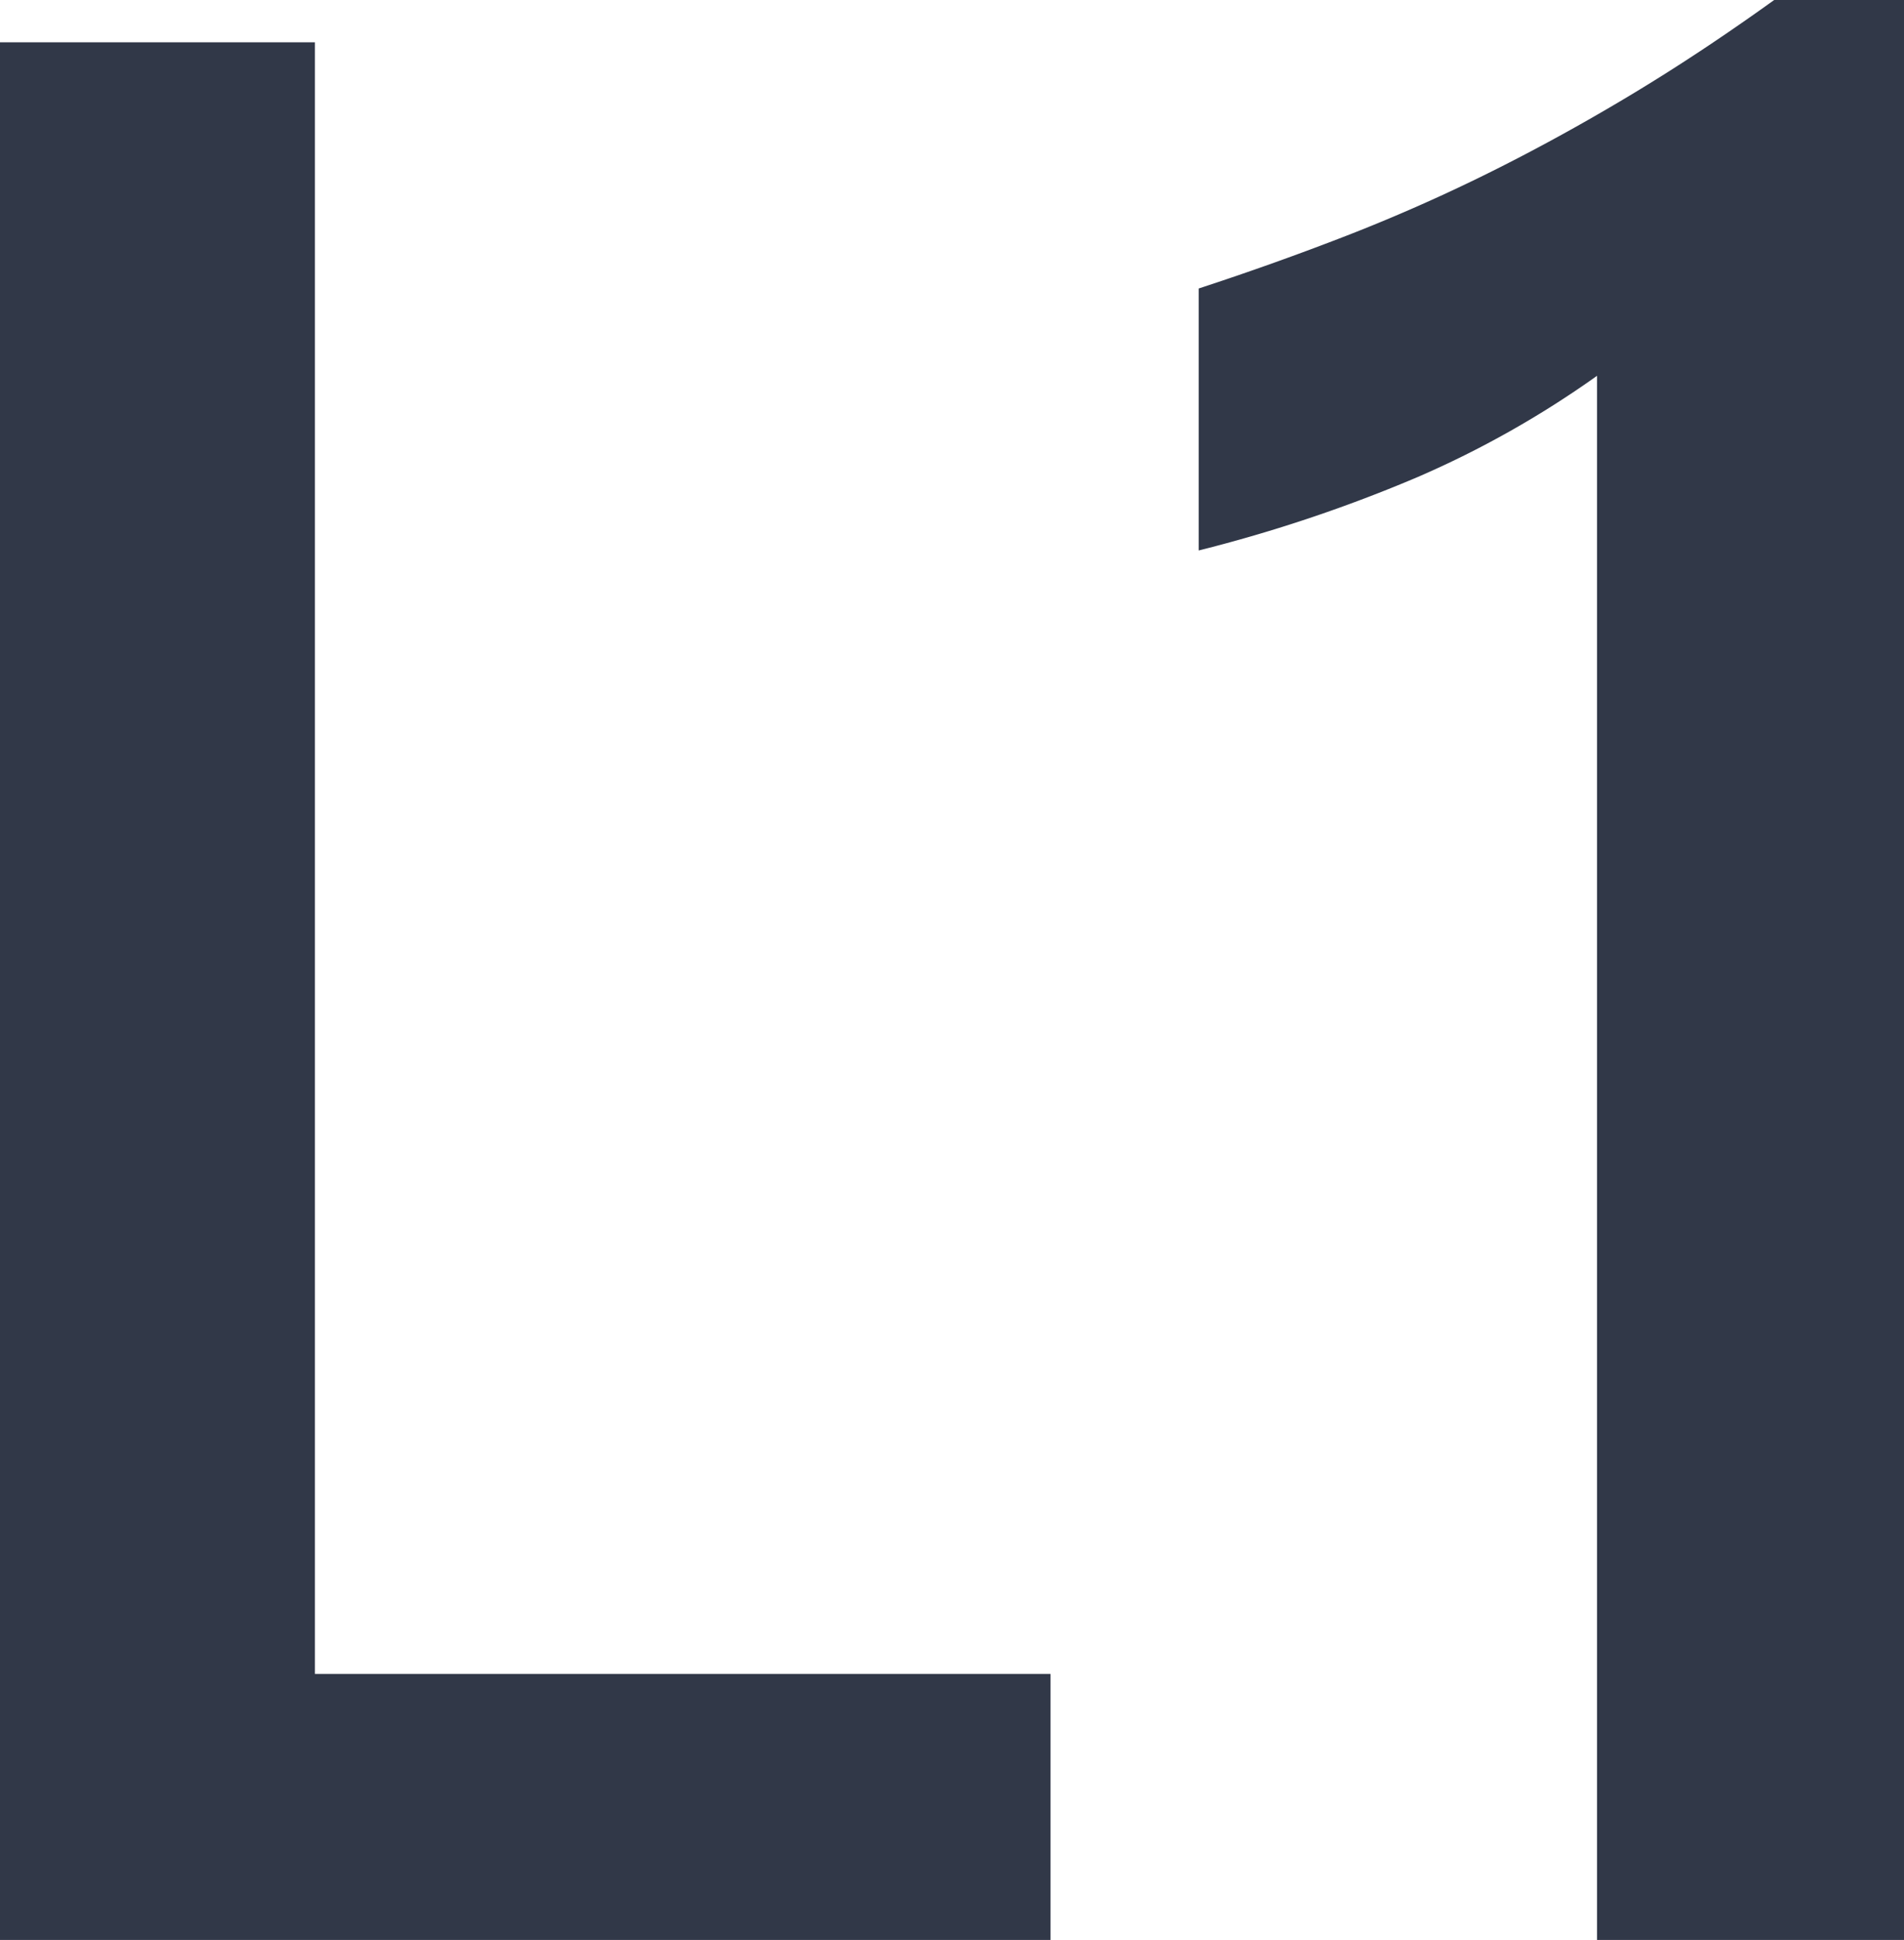 <svg xmlns="http://www.w3.org/2000/svg" width="42.158" height="42.949" viewBox="0 0 42.158 42.949">
  <g id="txt_l1" transform="translate(-3164.186 -4898.051)">
    <path id="パス_15" data-name="パス 15" d="M28.447,0H5.186V-42.012h6.973V-5.889H28.447Zm18.9-42.949V0h-6.8V-34.629a21.651,21.651,0,0,1-3.97,2.241,32.722,32.722,0,0,1-4.849,1.626v-5.8q1.7-.557,3.281-1.172t3.12-1.377q1.538-.762,3.105-1.7t3.237-2.139Z" transform="translate(3159 4941)" fill="#313848"/>
  </g>
</svg>
